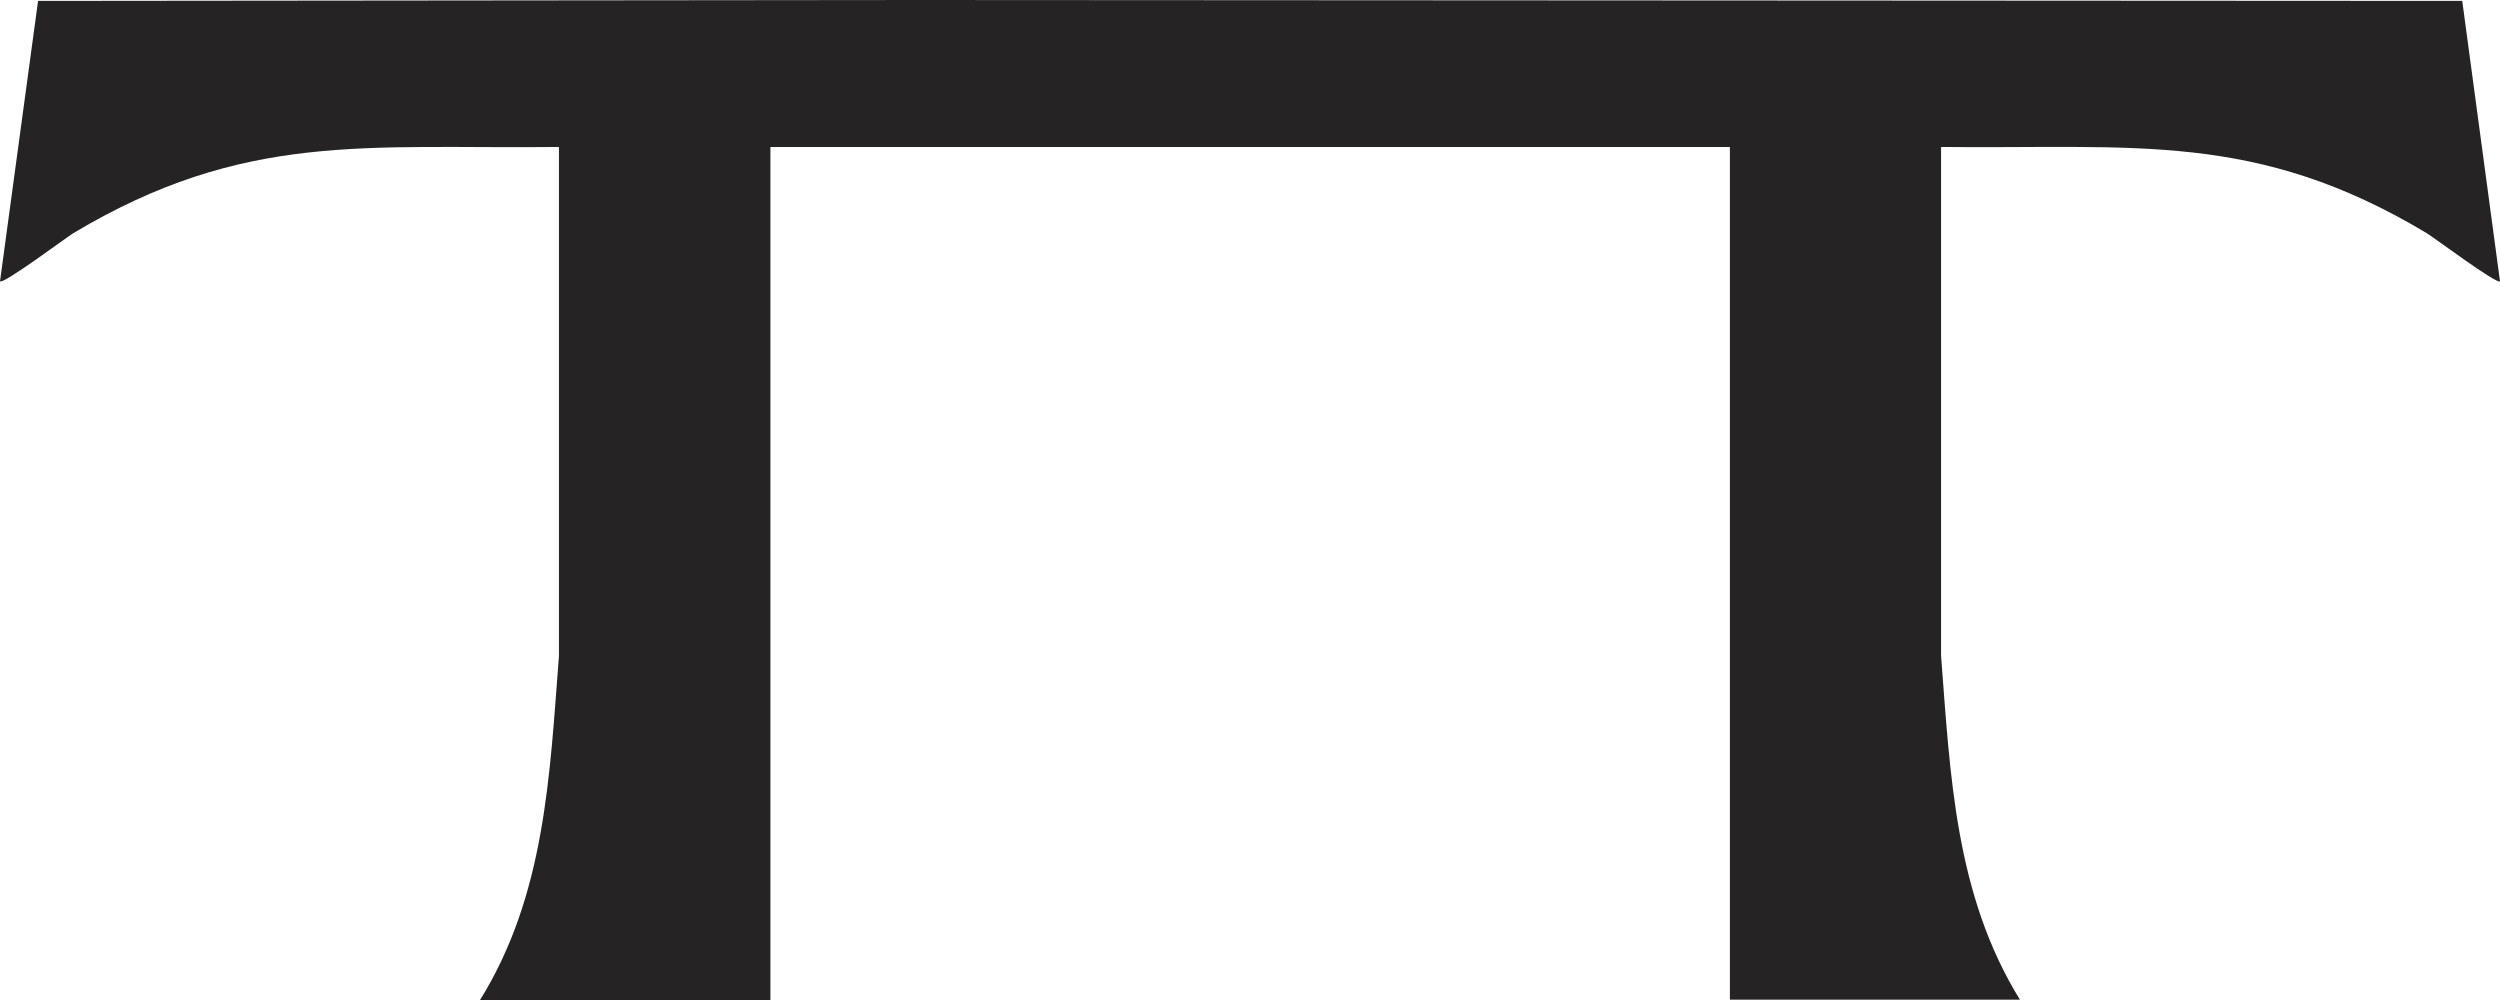 <svg xmlns="http://www.w3.org/2000/svg" fill="none" viewBox="0 0 164 66" height="66" width="164">
<path fill="#252323" d="M161.523 0.059L60.184 0L2.497 0.059L0 18.455C0.201 18.672 4.309 15.61 4.812 15.293C16.027 8.595 24.021 9.781 36.666 9.642V43.035C36.062 50.88 35.76 58.724 31.491 65.6H50.539V9.642C53.277 9.642 110.723 9.642 113.481 9.642V65.58H132.509C128.26 58.704 127.938 50.86 127.334 43.015V9.642C139.999 9.781 147.993 8.575 159.188 15.293C159.711 15.61 163.799 18.672 164 18.455L161.523 0.059Z"></path>
</svg>

